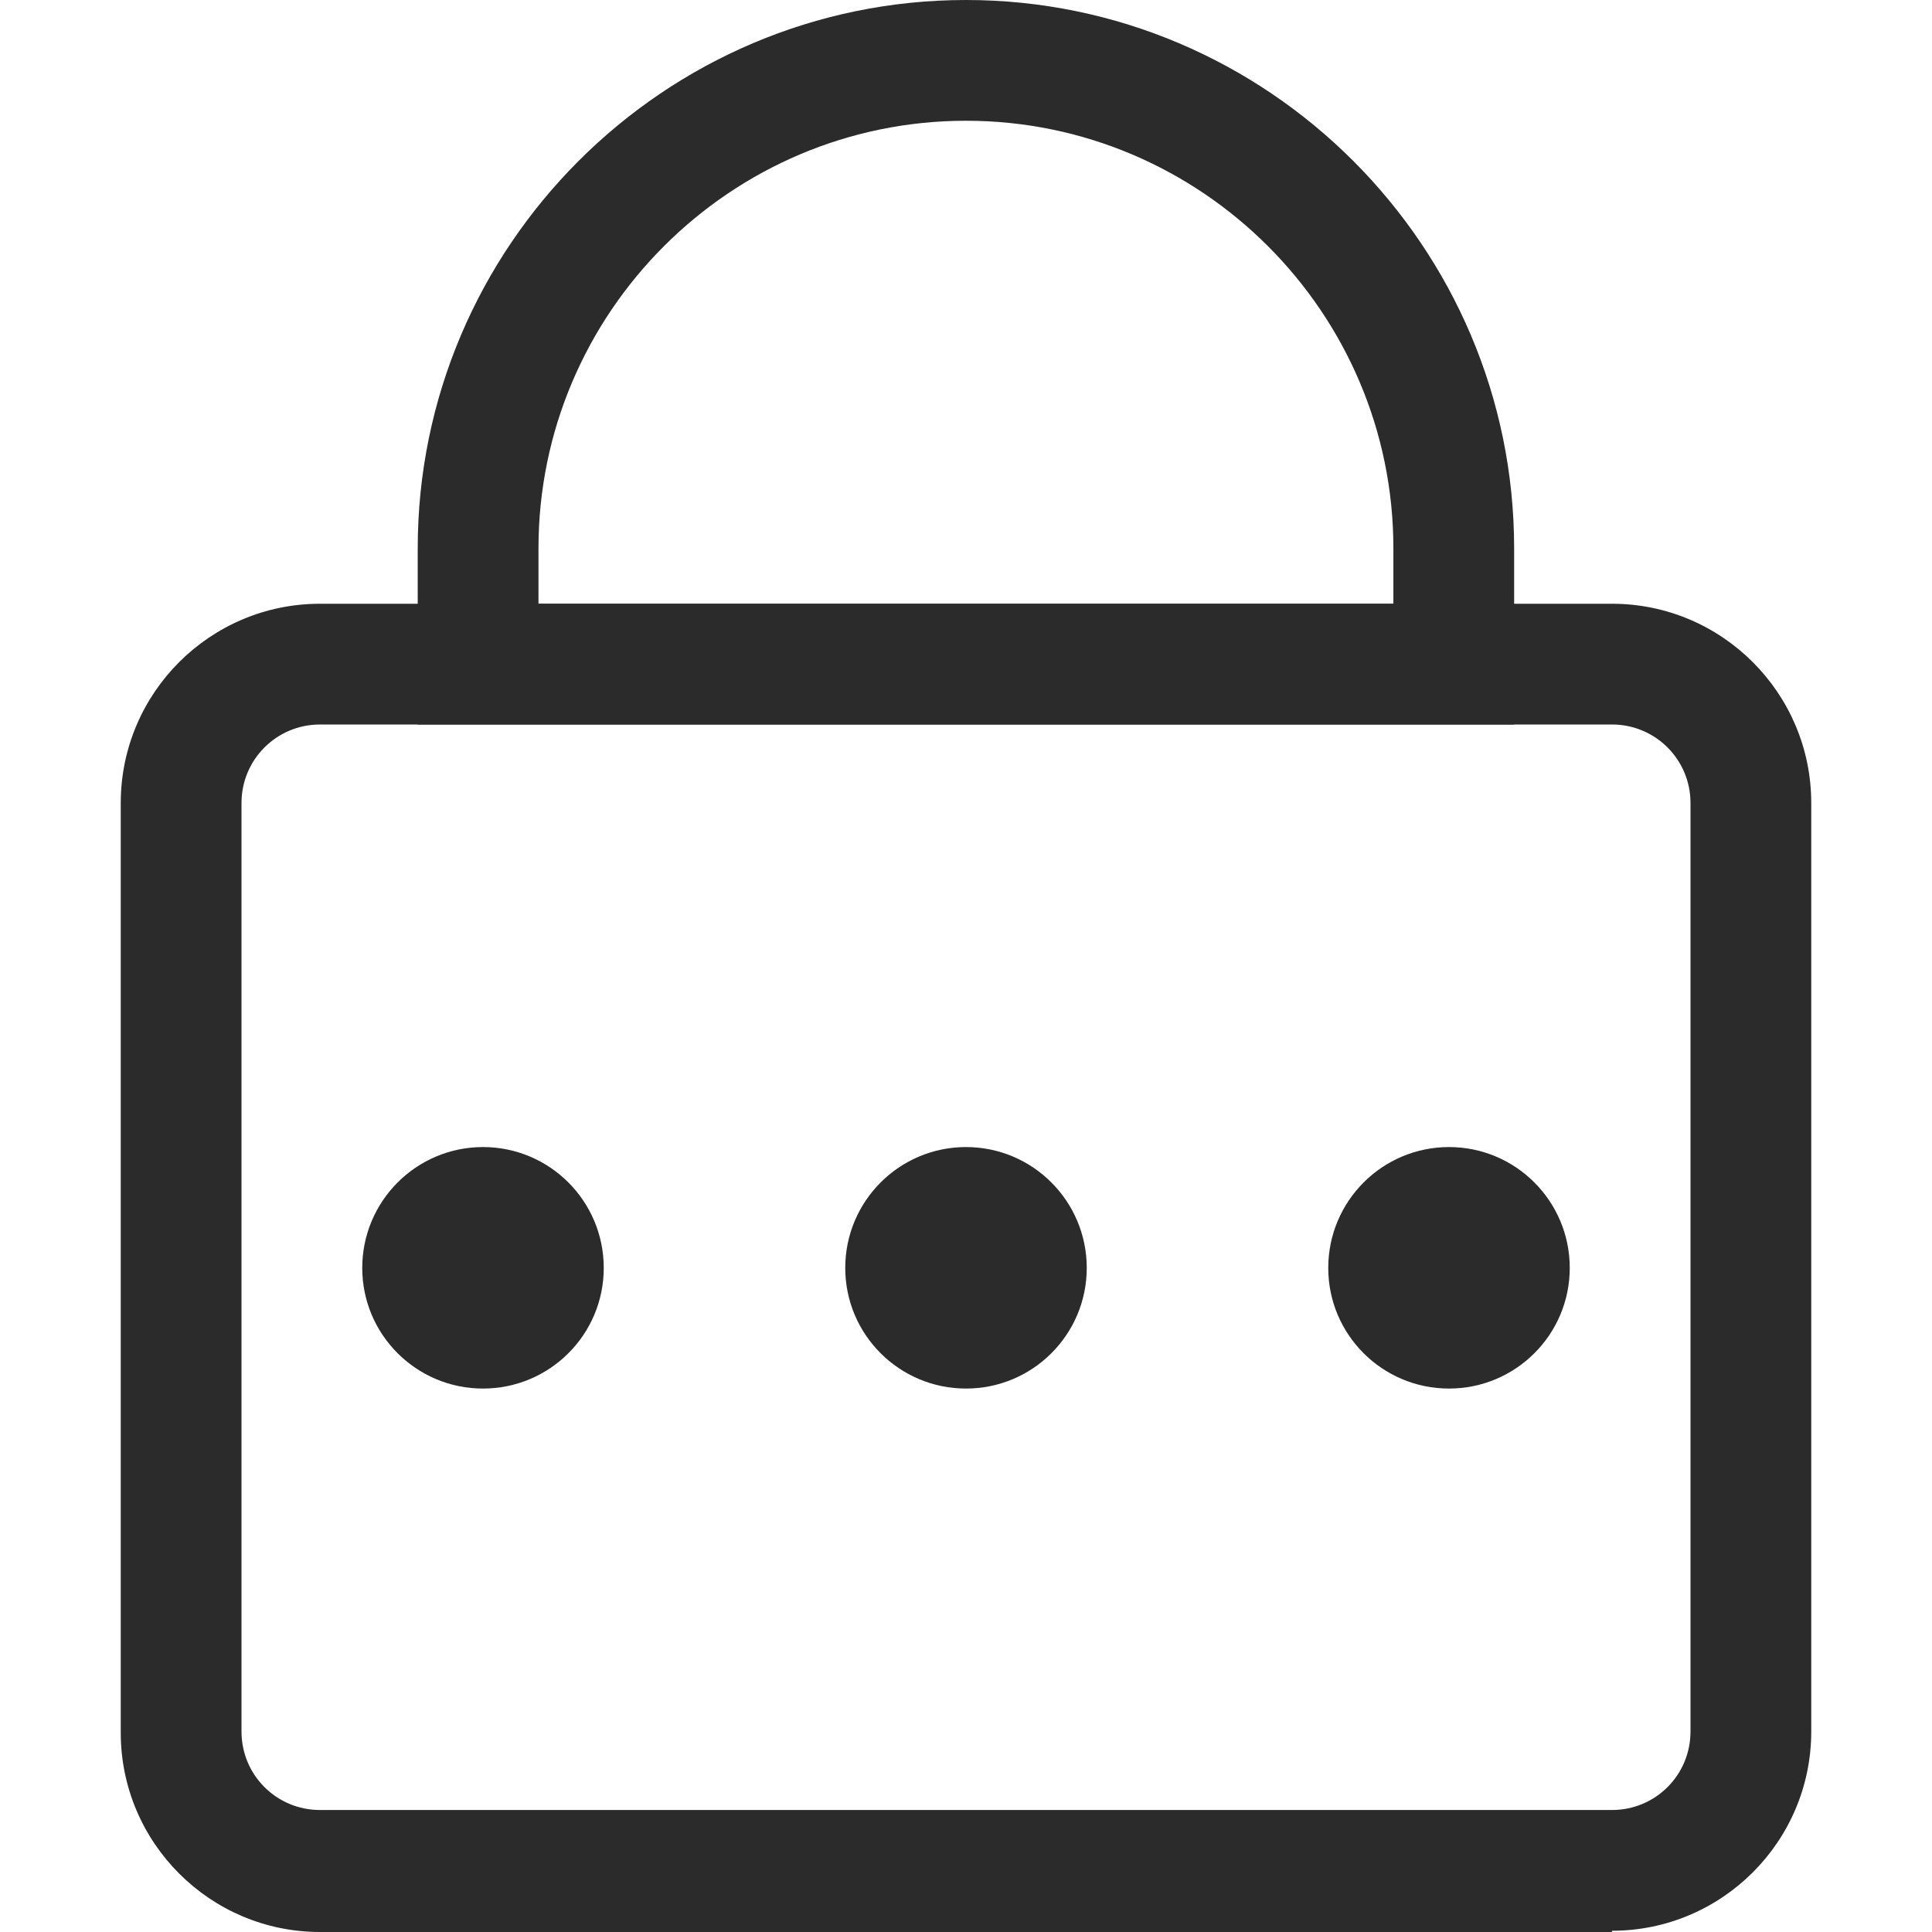<?xml version="1.0" encoding="UTF-8"?> <svg xmlns="http://www.w3.org/2000/svg" width="14" height="14" viewBox="0 0 14 14" fill="none"><g clip-path="url(#clip0_173_1355)"><path d="M11.681 14H2.319C1.522 14 0.875 13.352 0.875 12.556V5.819C0.875 5.022 1.522 4.375 2.319 4.375H11.681C12.477 4.375 13.125 5.022 13.125 5.819V12.547C13.125 13.344 12.477 13.991 11.681 13.991V14ZM2.319 5.25C2.004 5.25 1.75 5.504 1.75 5.819V12.547C1.75 12.863 2.004 13.116 2.319 13.116H11.681C11.996 13.116 12.25 12.863 12.25 12.547V5.819C12.25 5.504 11.996 5.25 11.681 5.25H2.319Z" fill="#2B2B2B"></path><path d="M10.972 5.25H3.027V3.973C3.027 1.785 4.812 0 7 0C9.187 0 10.972 1.785 10.972 3.973V5.25ZM3.902 4.375H10.097V3.973C10.097 2.266 8.706 0.875 7 0.875C5.294 0.875 3.902 2.266 3.902 3.973V4.375Z" fill="#2B2B2B"></path><path d="M10.5 10.062C10.983 10.062 11.375 9.671 11.375 9.188C11.375 8.704 10.983 8.312 10.5 8.312C10.017 8.312 9.625 8.704 9.625 9.188C9.625 9.671 10.017 10.062 10.5 10.062Z" fill="#2B2B2B"></path><path d="M7 10.062C7.483 10.062 7.875 9.671 7.875 9.188C7.875 8.704 7.483 8.312 7 8.312C6.517 8.312 6.125 8.704 6.125 9.188C6.125 9.671 6.517 10.062 7 10.062Z" fill="#2B2B2B"></path><path d="M3.5 10.062C3.983 10.062 4.375 9.671 4.375 9.188C4.375 8.704 3.983 8.312 3.5 8.312C3.017 8.312 2.625 8.704 2.625 9.188C2.625 9.671 3.017 10.062 3.5 10.062Z" fill="#2B2B2B"></path></g><defs><clipPath id="clip0_173_1355"><rect width="14" height="14" fill="white"></rect></clipPath></defs></svg> 